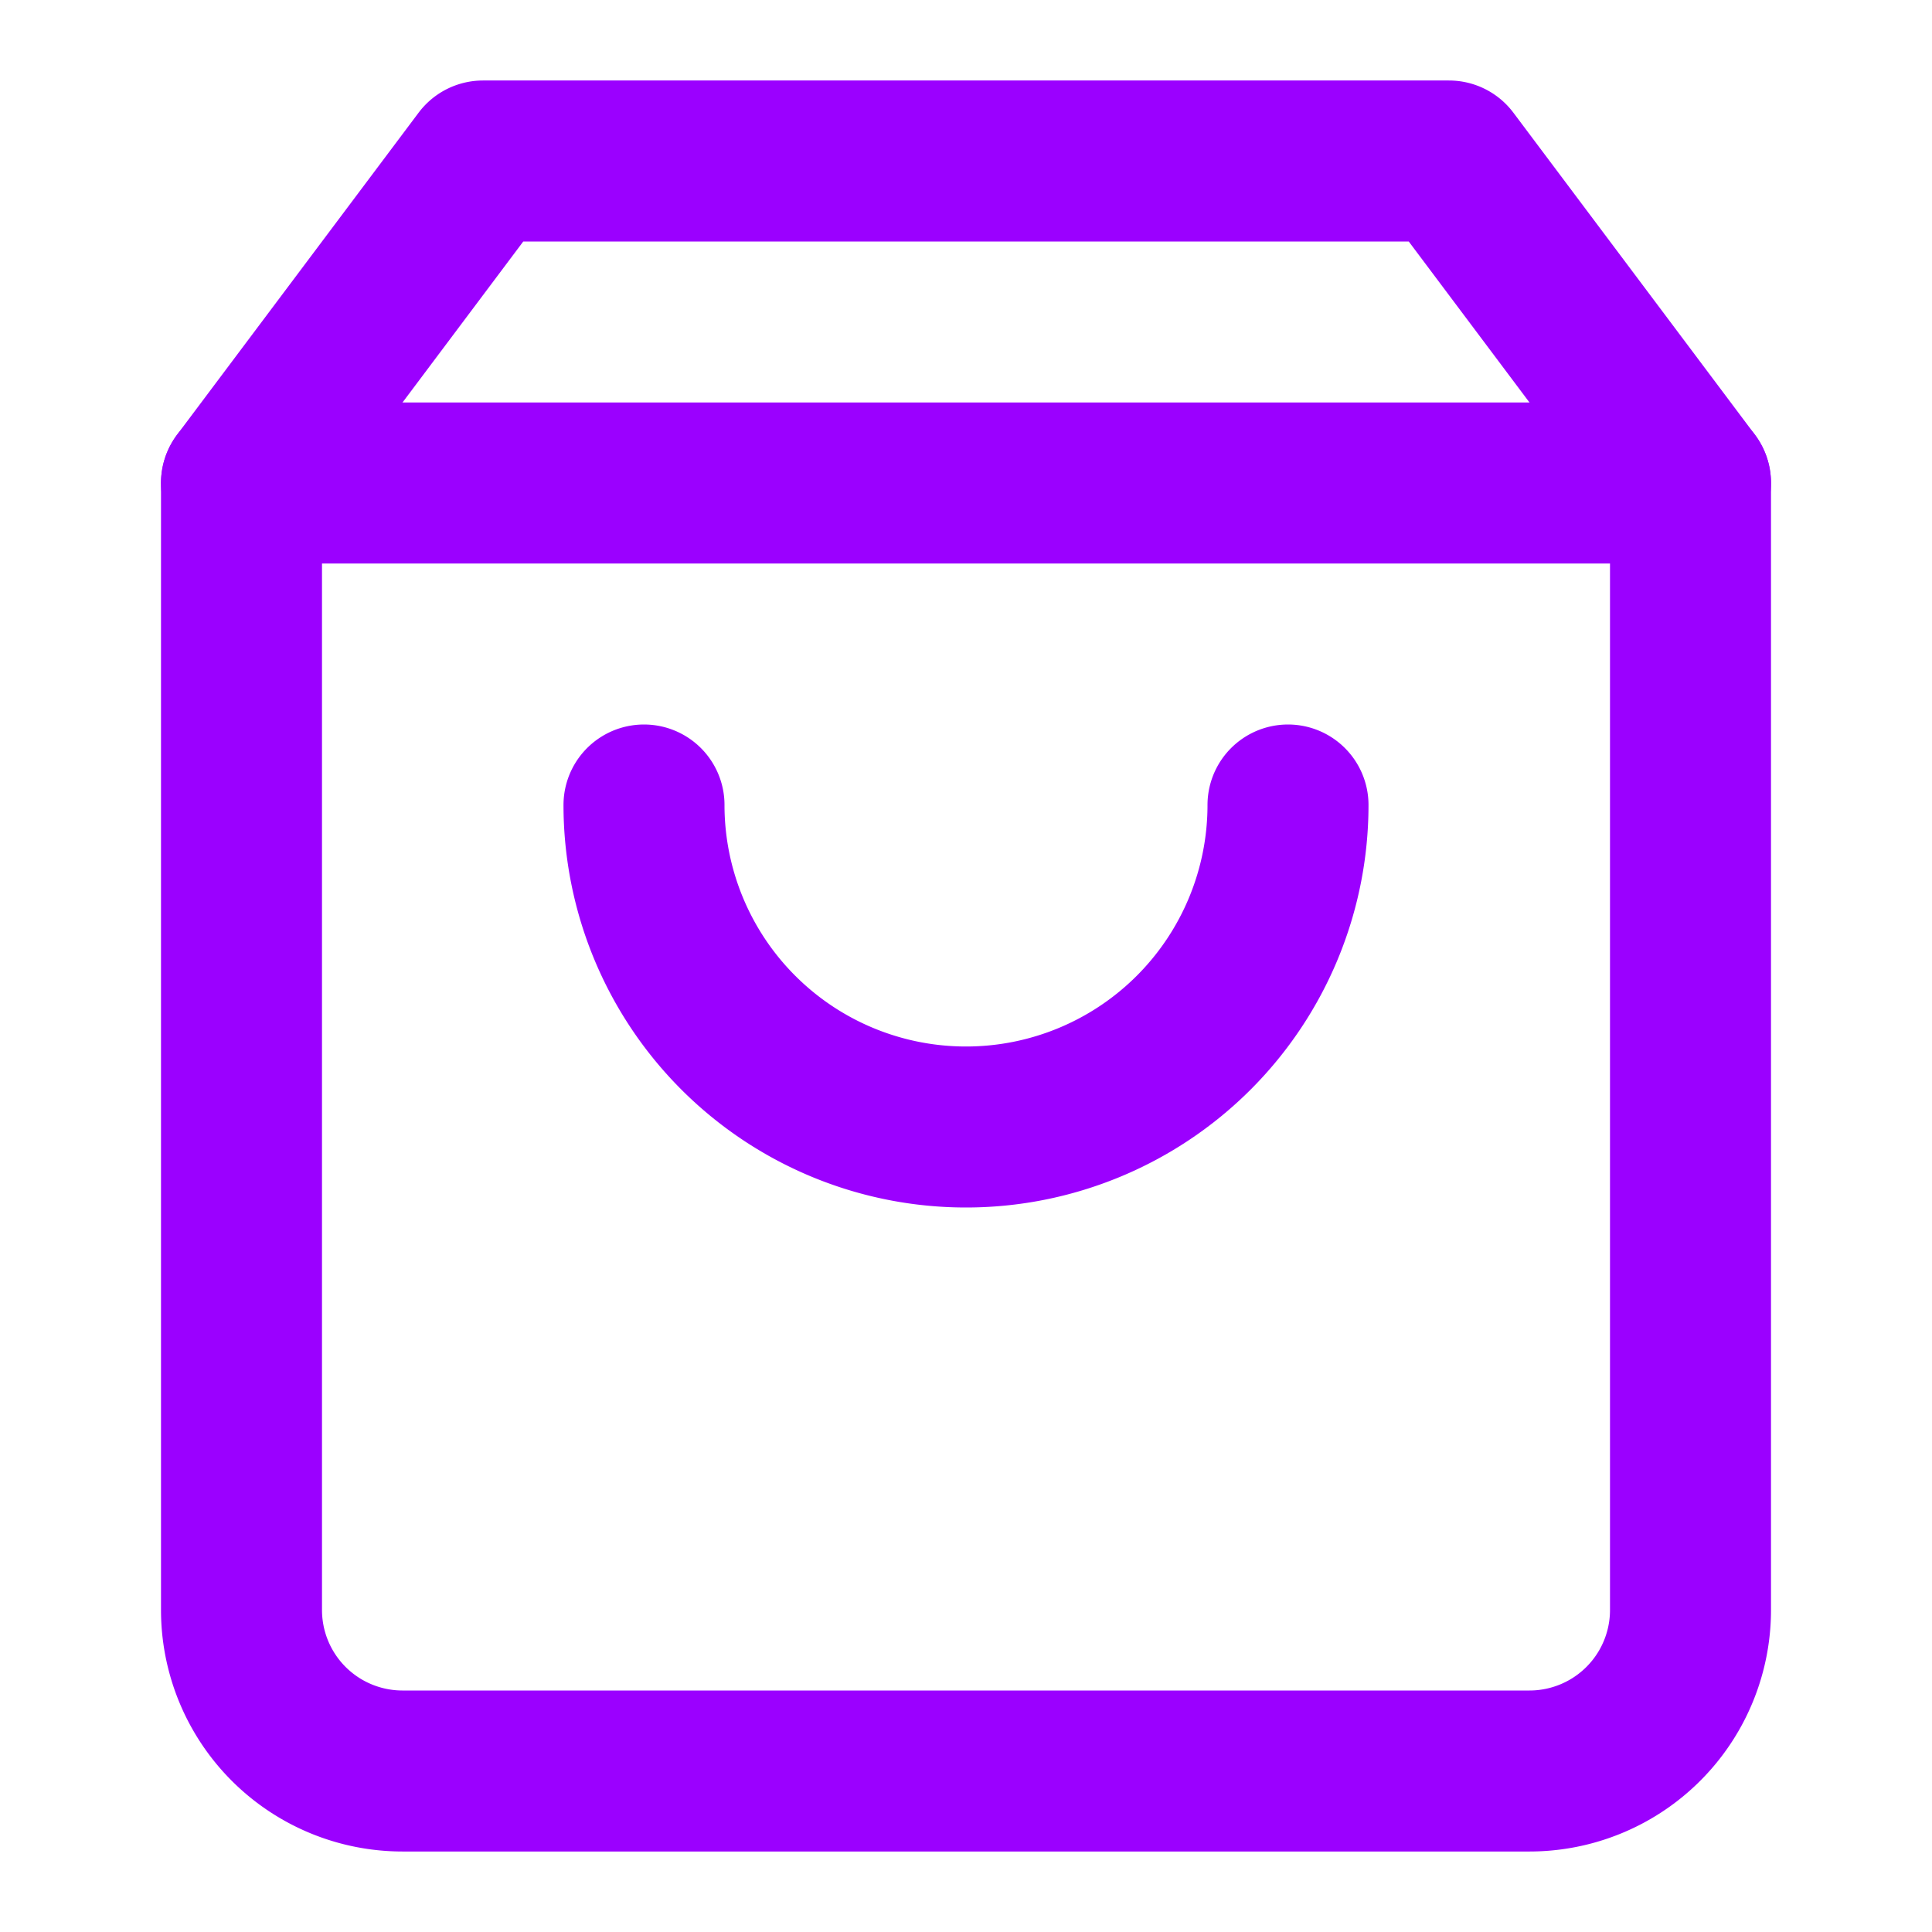 <svg xmlns="http://www.w3.org/2000/svg" width="24" height="24" viewBox="0 0 24 24" fill="none" stroke="#9b00ff" stroke-width="2" stroke-linecap="round" stroke-linejoin="round" >
  <path d="M6 2 3 6v14a2 2 0 0 0 2 2h14a2 2 0 0 0 2-2V6l-3-4Z"></path>
  <path d="M3 6h18"></path><path d="M16 10a4 4 0 0 1-8 0"></path>
</svg>